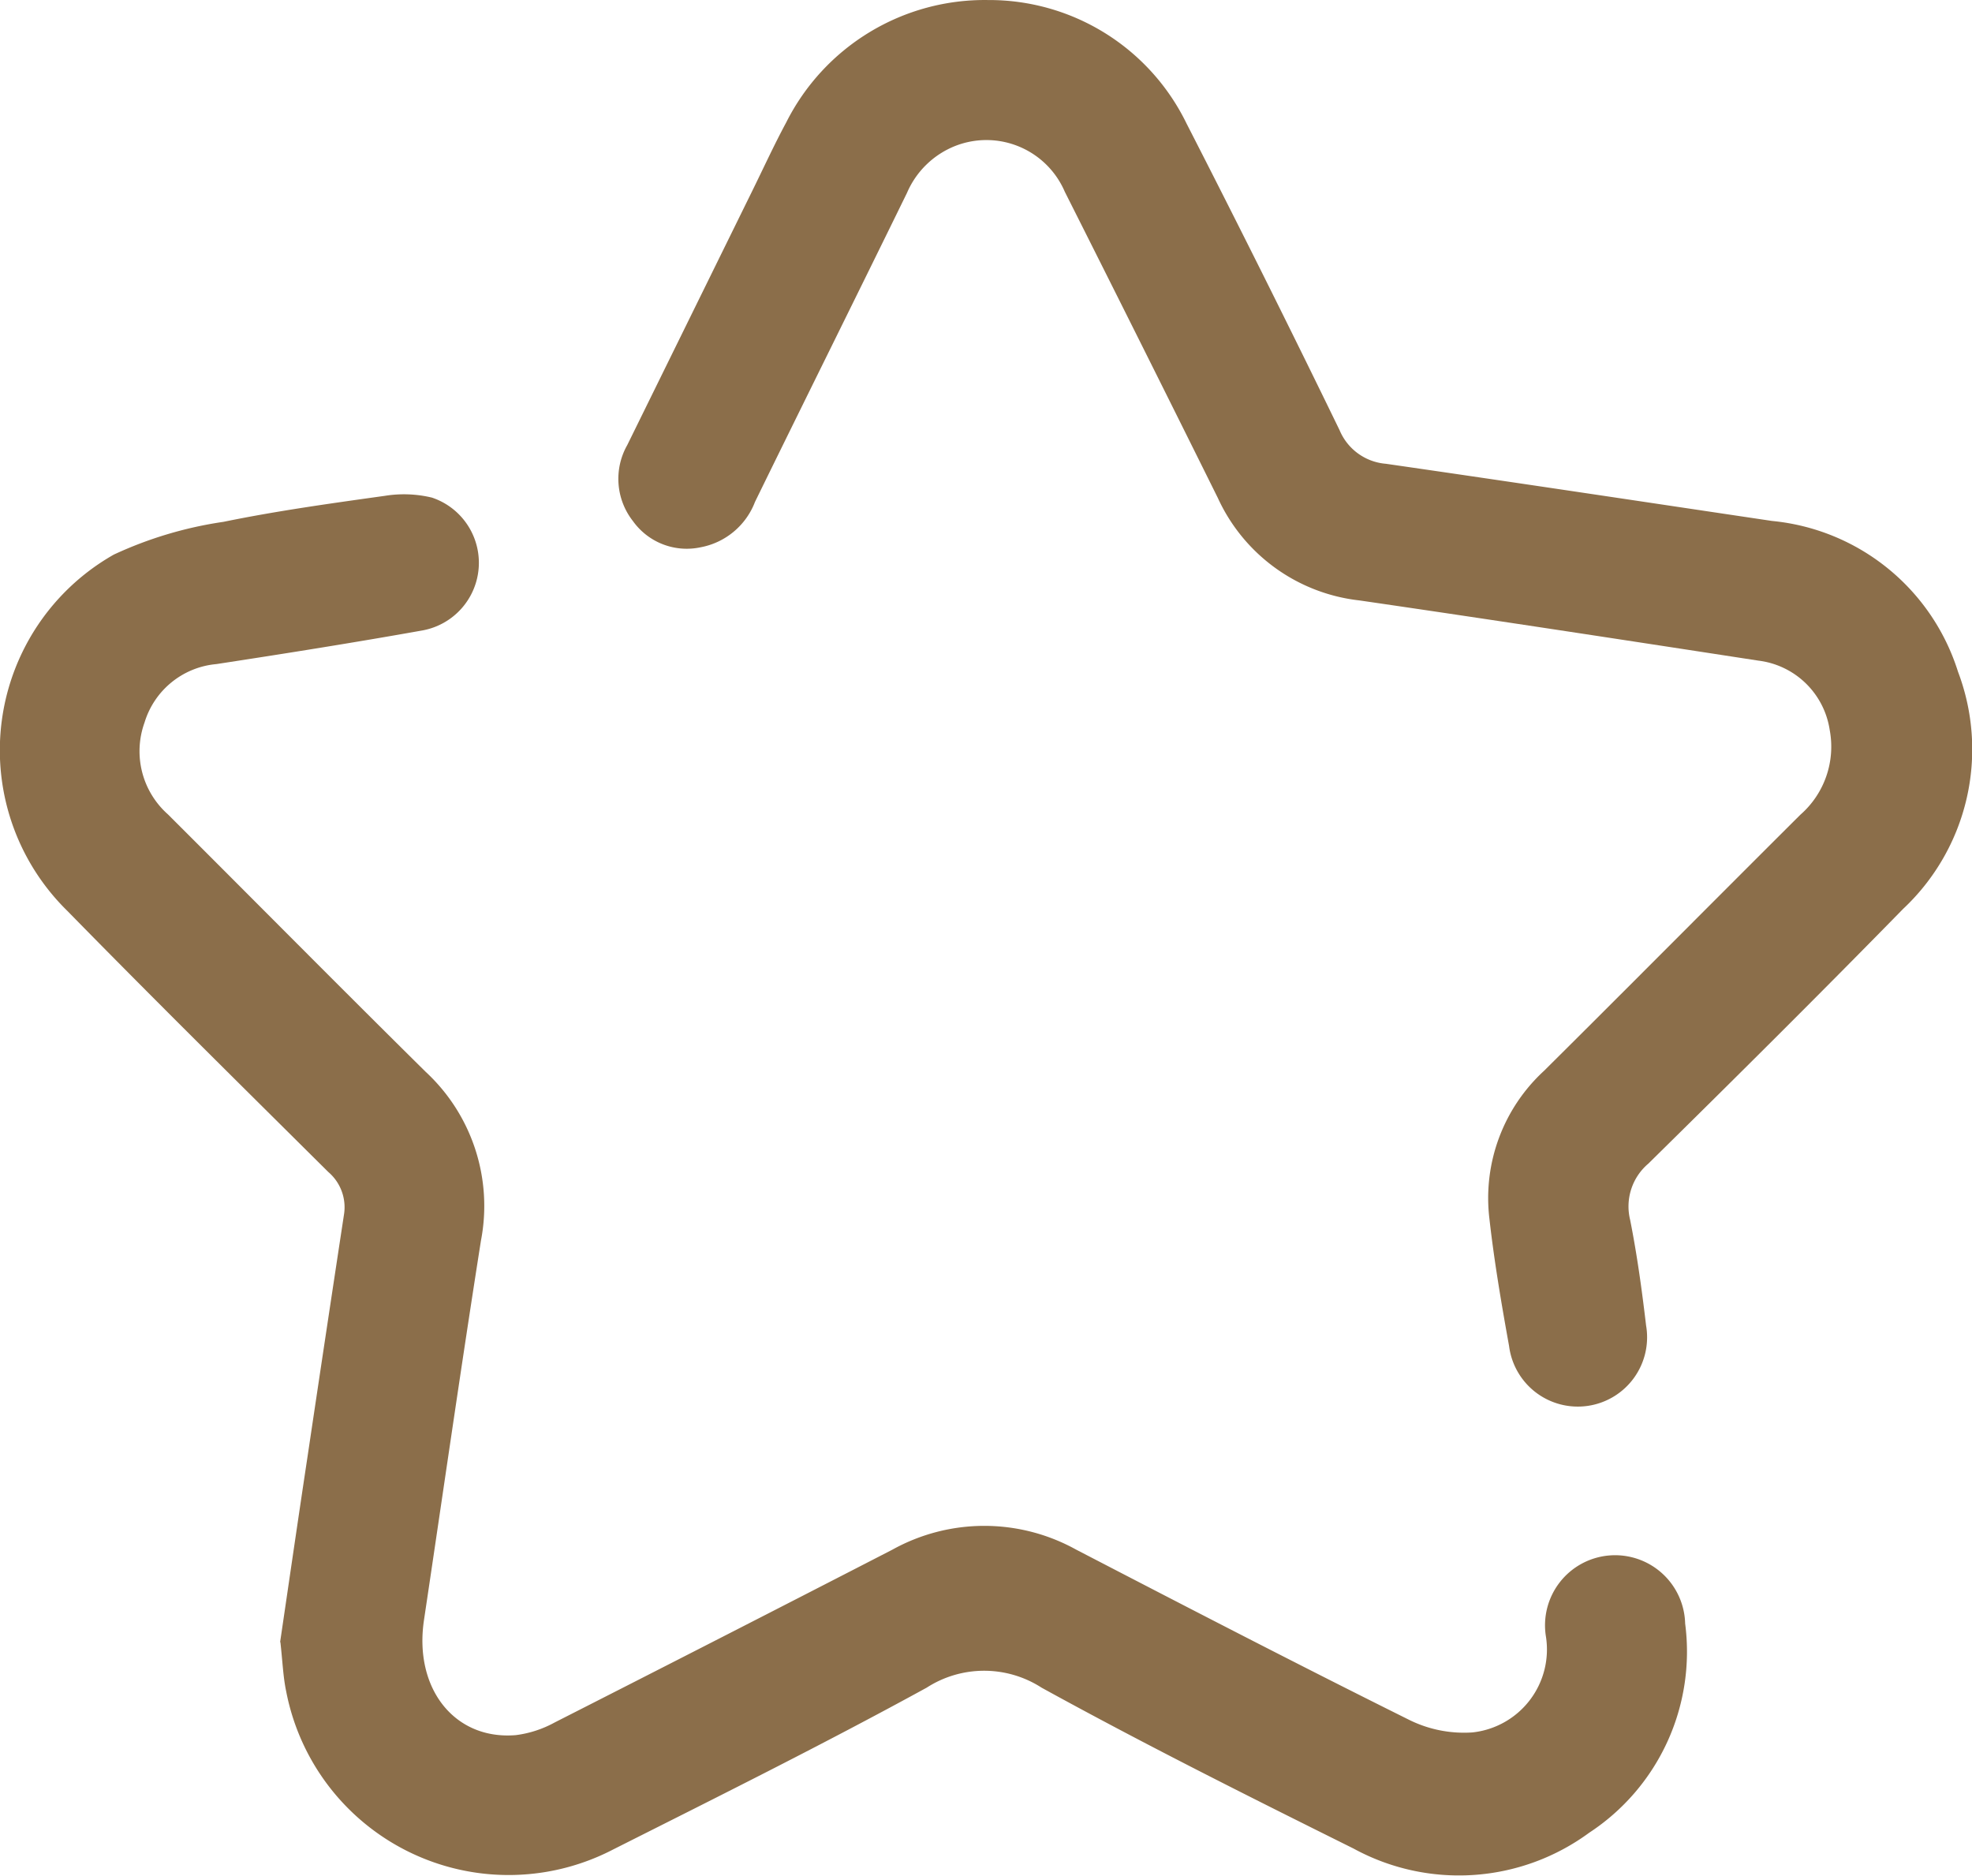 <svg id="Group_45" data-name="Group 45" xmlns="http://www.w3.org/2000/svg" xmlns:xlink="http://www.w3.org/1999/xlink" width="50.205" height="47.745" viewBox="0 0 50.205 47.745">
  <defs>
    <clipPath id="clip-path">
      <rect id="Rectangle_55" data-name="Rectangle 55" width="50.205" height="47.745" fill="#8b6e4a"/>
    </clipPath>
  </defs>
  <g id="Group_44" data-name="Group 44" clip-path="url(#clip-path)">
    <path id="Path_40" data-name="Path 40" d="M7.131,142.5c.223-1.514.457-3.125.7-4.735q.458-3.075.926-6.149a1.18,1.18,0,0,0-.4-1.088c-2.221-2.206-4.449-4.405-6.639-6.642a5.725,5.725,0,0,1,1.179-9.073,10.035,10.035,0,0,1,2.791-.834c1.358-.279,2.735-.47,4.109-.662a3.045,3.045,0,0,1,1.2.045,1.75,1.75,0,0,1-.23,3.379c-1.748.312-3.5.59-5.258.859a2.107,2.107,0,0,0-1.829,1.487,2.148,2.148,0,0,0,.594,2.337c2.19,2.185,4.366,4.384,6.566,6.558a4.652,4.652,0,0,1,1.405,4.291c-.507,3.217-.969,6.442-1.451,9.663-.26,1.739.777,3.058,2.338,2.928a2.779,2.779,0,0,0,.989-.322q4.3-2.186,8.6-4.4a4.822,4.822,0,0,1,4.677,0c2.808,1.456,5.617,2.911,8.449,4.319a3.147,3.147,0,0,0,1.64.334,2.123,2.123,0,0,0,1.869-2.451,1.784,1.784,0,1,1,3.546-.321,5.511,5.511,0,0,1-2.445,5.327,5.6,5.6,0,0,1-6,.4c-2.666-1.325-5.331-2.659-7.939-4.094a2.7,2.7,0,0,0-2.926,0c-2.627,1.439-5.312,2.774-7.988,4.122a5.768,5.768,0,0,1-8.317-4.022c-.08-.378-.093-.77-.149-1.263" transform="translate(0 -100.695)" fill="#8b6e4a"/>
    <path id="Path_41" data-name="Path 41" d="M151.068,0a5.588,5.588,0,0,1,5.053,3.151q1.987,3.877,3.893,7.8a1.4,1.4,0,0,0,1.18.854c3.278.473,6.552.967,9.828,1.455a5.516,5.516,0,0,1,4.736,3.839,5.569,5.569,0,0,1-1.4,6.039c-2.137,2.184-4.306,4.338-6.484,6.482a1.428,1.428,0,0,0-.463,1.434c.176.888.3,1.789.406,2.689a1.764,1.764,0,1,1-3.489.517c-.194-1.074-.378-2.152-.5-3.236a4.4,4.4,0,0,1,1.39-3.766c2.182-2.166,4.347-4.349,6.526-6.519a2.3,2.3,0,0,0,.748-2.154,2.092,2.092,0,0,0-1.815-1.769c-3.383-.52-6.766-1.039-10.153-1.532a4.516,4.516,0,0,1-3.611-2.611q-1.935-3.9-3.895-7.792a2.172,2.172,0,0,0-2.781-1.17A2.23,2.23,0,0,0,149,4.909c-1.284,2.625-2.585,5.242-3.87,7.867a1.845,1.845,0,0,1-1.387,1.155,1.684,1.684,0,0,1-1.719-.666,1.743,1.743,0,0,1-.146-1.936l3.184-6.473c.286-.581.556-1.17.863-1.74A5.655,5.655,0,0,1,151.068,0" transform="translate(-125.909 0.001)" fill="#8b6e4a"/>
  </g>
</svg>
